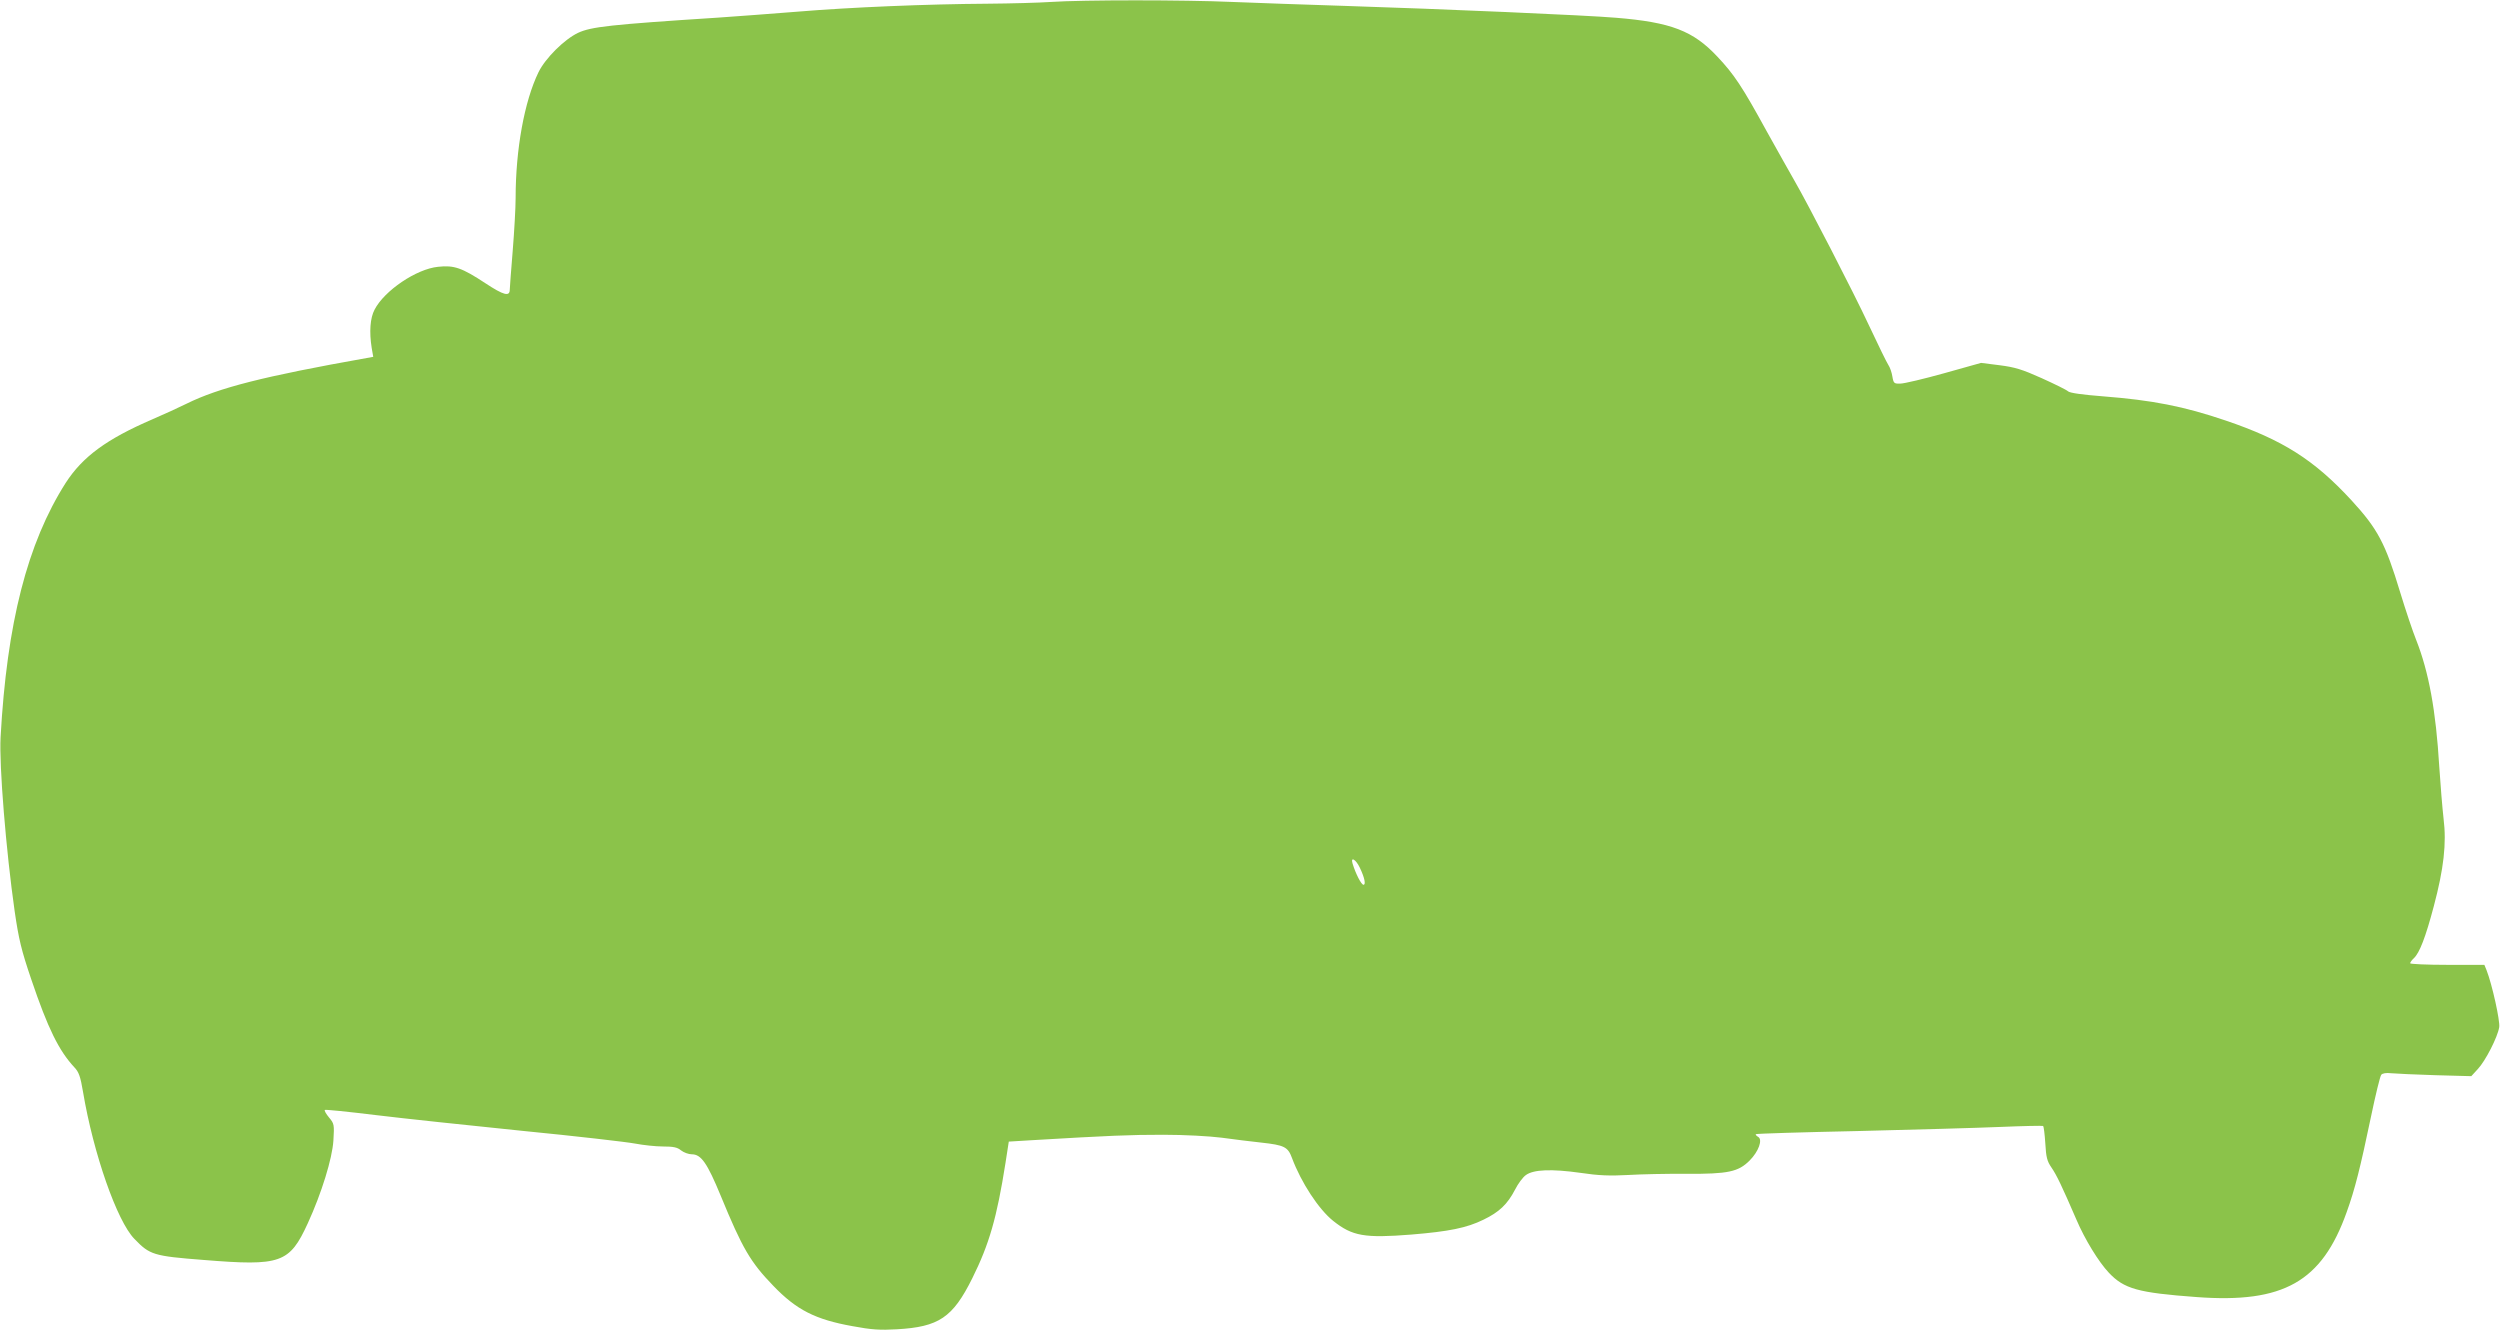 <?xml version="1.0" standalone="no"?>
<!DOCTYPE svg PUBLIC "-//W3C//DTD SVG 20010904//EN"
 "http://www.w3.org/TR/2001/REC-SVG-20010904/DTD/svg10.dtd">
<svg version="1.0" xmlns="http://www.w3.org/2000/svg"
 width="1280pt" height="681pt" viewBox="0 0 1280 681"
 preserveAspectRatio="xMidYMid meet">
<g transform="translate(0,681) scale(0.1,-0.1)"
fill="#8bc34a" stroke="none">
<path d="M5380 6800 c-58 -4 -204 -8 -325 -9 -309 -2 -699 -18 -975 -41 -129
-10 -309 -24 -400 -30 -557 -36 -653 -47 -720 -78 -70 -33 -168 -130 -203
-202 -72 -148 -117 -395 -117 -644 0 -50 -7 -172 -15 -271 -8 -99 -15 -188
-15 -198 0 -37 -31 -29 -125 33 -120 79 -160 93 -242 84 -111 -11 -275 -122
-325 -219 -23 -43 -28 -114 -15 -196 l8 -46 -33 -6 c-529 -94 -757 -152 -923
-234 -38 -19 -117 -55 -175 -80 -234 -101 -357 -191 -444 -326 -196 -308 -301
-718 -333 -1302 -8 -142 28 -582 72 -890 21 -144 34 -199 85 -349 85 -251 141
-365 221 -451 23 -24 31 -48 44 -125 53 -316 174 -662 263 -753 79 -82 97 -88
355 -108 395 -32 439 -17 533 188 71 155 125 331 131 423 5 82 4 87 -22 118
-15 18 -25 35 -22 39 3 3 120 -9 259 -26 139 -17 478 -53 753 -81 275 -27 534
-57 576 -65 42 -8 106 -15 143 -15 53 0 74 -4 93 -20 14 -11 39 -20 55 -20 48
0 79 -45 148 -212 111 -270 152 -340 269 -461 119 -124 216 -173 406 -207 96
-18 141 -21 226 -16 216 12 287 60 387 261 87 175 126 311 170 590 l17 110
115 7 c405 24 505 28 675 28 111 0 236 -7 300 -15 61 -8 151 -20 202 -25 119
-13 137 -22 158 -79 47 -126 137 -263 211 -322 98 -78 160 -89 400 -70 194 16
283 34 369 76 81 39 123 79 162 154 15 30 40 64 56 75 39 28 130 32 279 11 93
-14 151 -16 243 -11 66 4 201 7 300 6 213 -1 265 10 323 68 46 46 68 107 44
121 -9 5 -15 12 -12 14 3 3 237 10 520 16 283 7 612 16 729 21 118 5 218 7
222 5 3 -3 8 -43 11 -89 4 -71 9 -91 31 -123 27 -39 54 -96 128 -267 43 -101
114 -217 166 -272 78 -83 149 -103 450 -125 444 -33 641 78 768 435 42 116 70
228 125 491 23 110 46 205 52 212 6 8 26 11 51 8 23 -2 125 -7 226 -10 l184
-5 33 36 c39 41 102 164 110 215 5 31 -36 218 -65 292 l-11 27 -190 0 c-104 0
-190 4 -190 8 0 5 9 17 19 26 29 27 60 107 102 266 51 192 66 322 50 449 -6
53 -16 173 -22 266 -17 287 -54 486 -118 648 -17 42 -54 152 -82 244 -76 252
-115 325 -250 472 -191 207 -352 309 -644 408 -215 73 -374 104 -630 124 -104
8 -166 17 -176 25 -8 8 -70 38 -136 68 -100 45 -137 56 -215 66 l-95 12 -189
-53 c-104 -29 -205 -53 -224 -53 -32 -1 -35 1 -41 36 -3 20 -12 47 -21 60 -8
12 -52 102 -97 198 -80 172 -316 629 -384 746 -19 32 -82 146 -141 251 -126
230 -167 292 -254 384 -123 131 -236 175 -517 198 -150 13 -891 45 -1395 61
-190 6 -446 15 -570 20 -248 11 -766 11 -930 0z m1582 -4432 c25 -52 32 -88
19 -88 -11 0 -40 56 -56 109 -11 37 17 21 37 -21z"/>
</g>
</svg>
